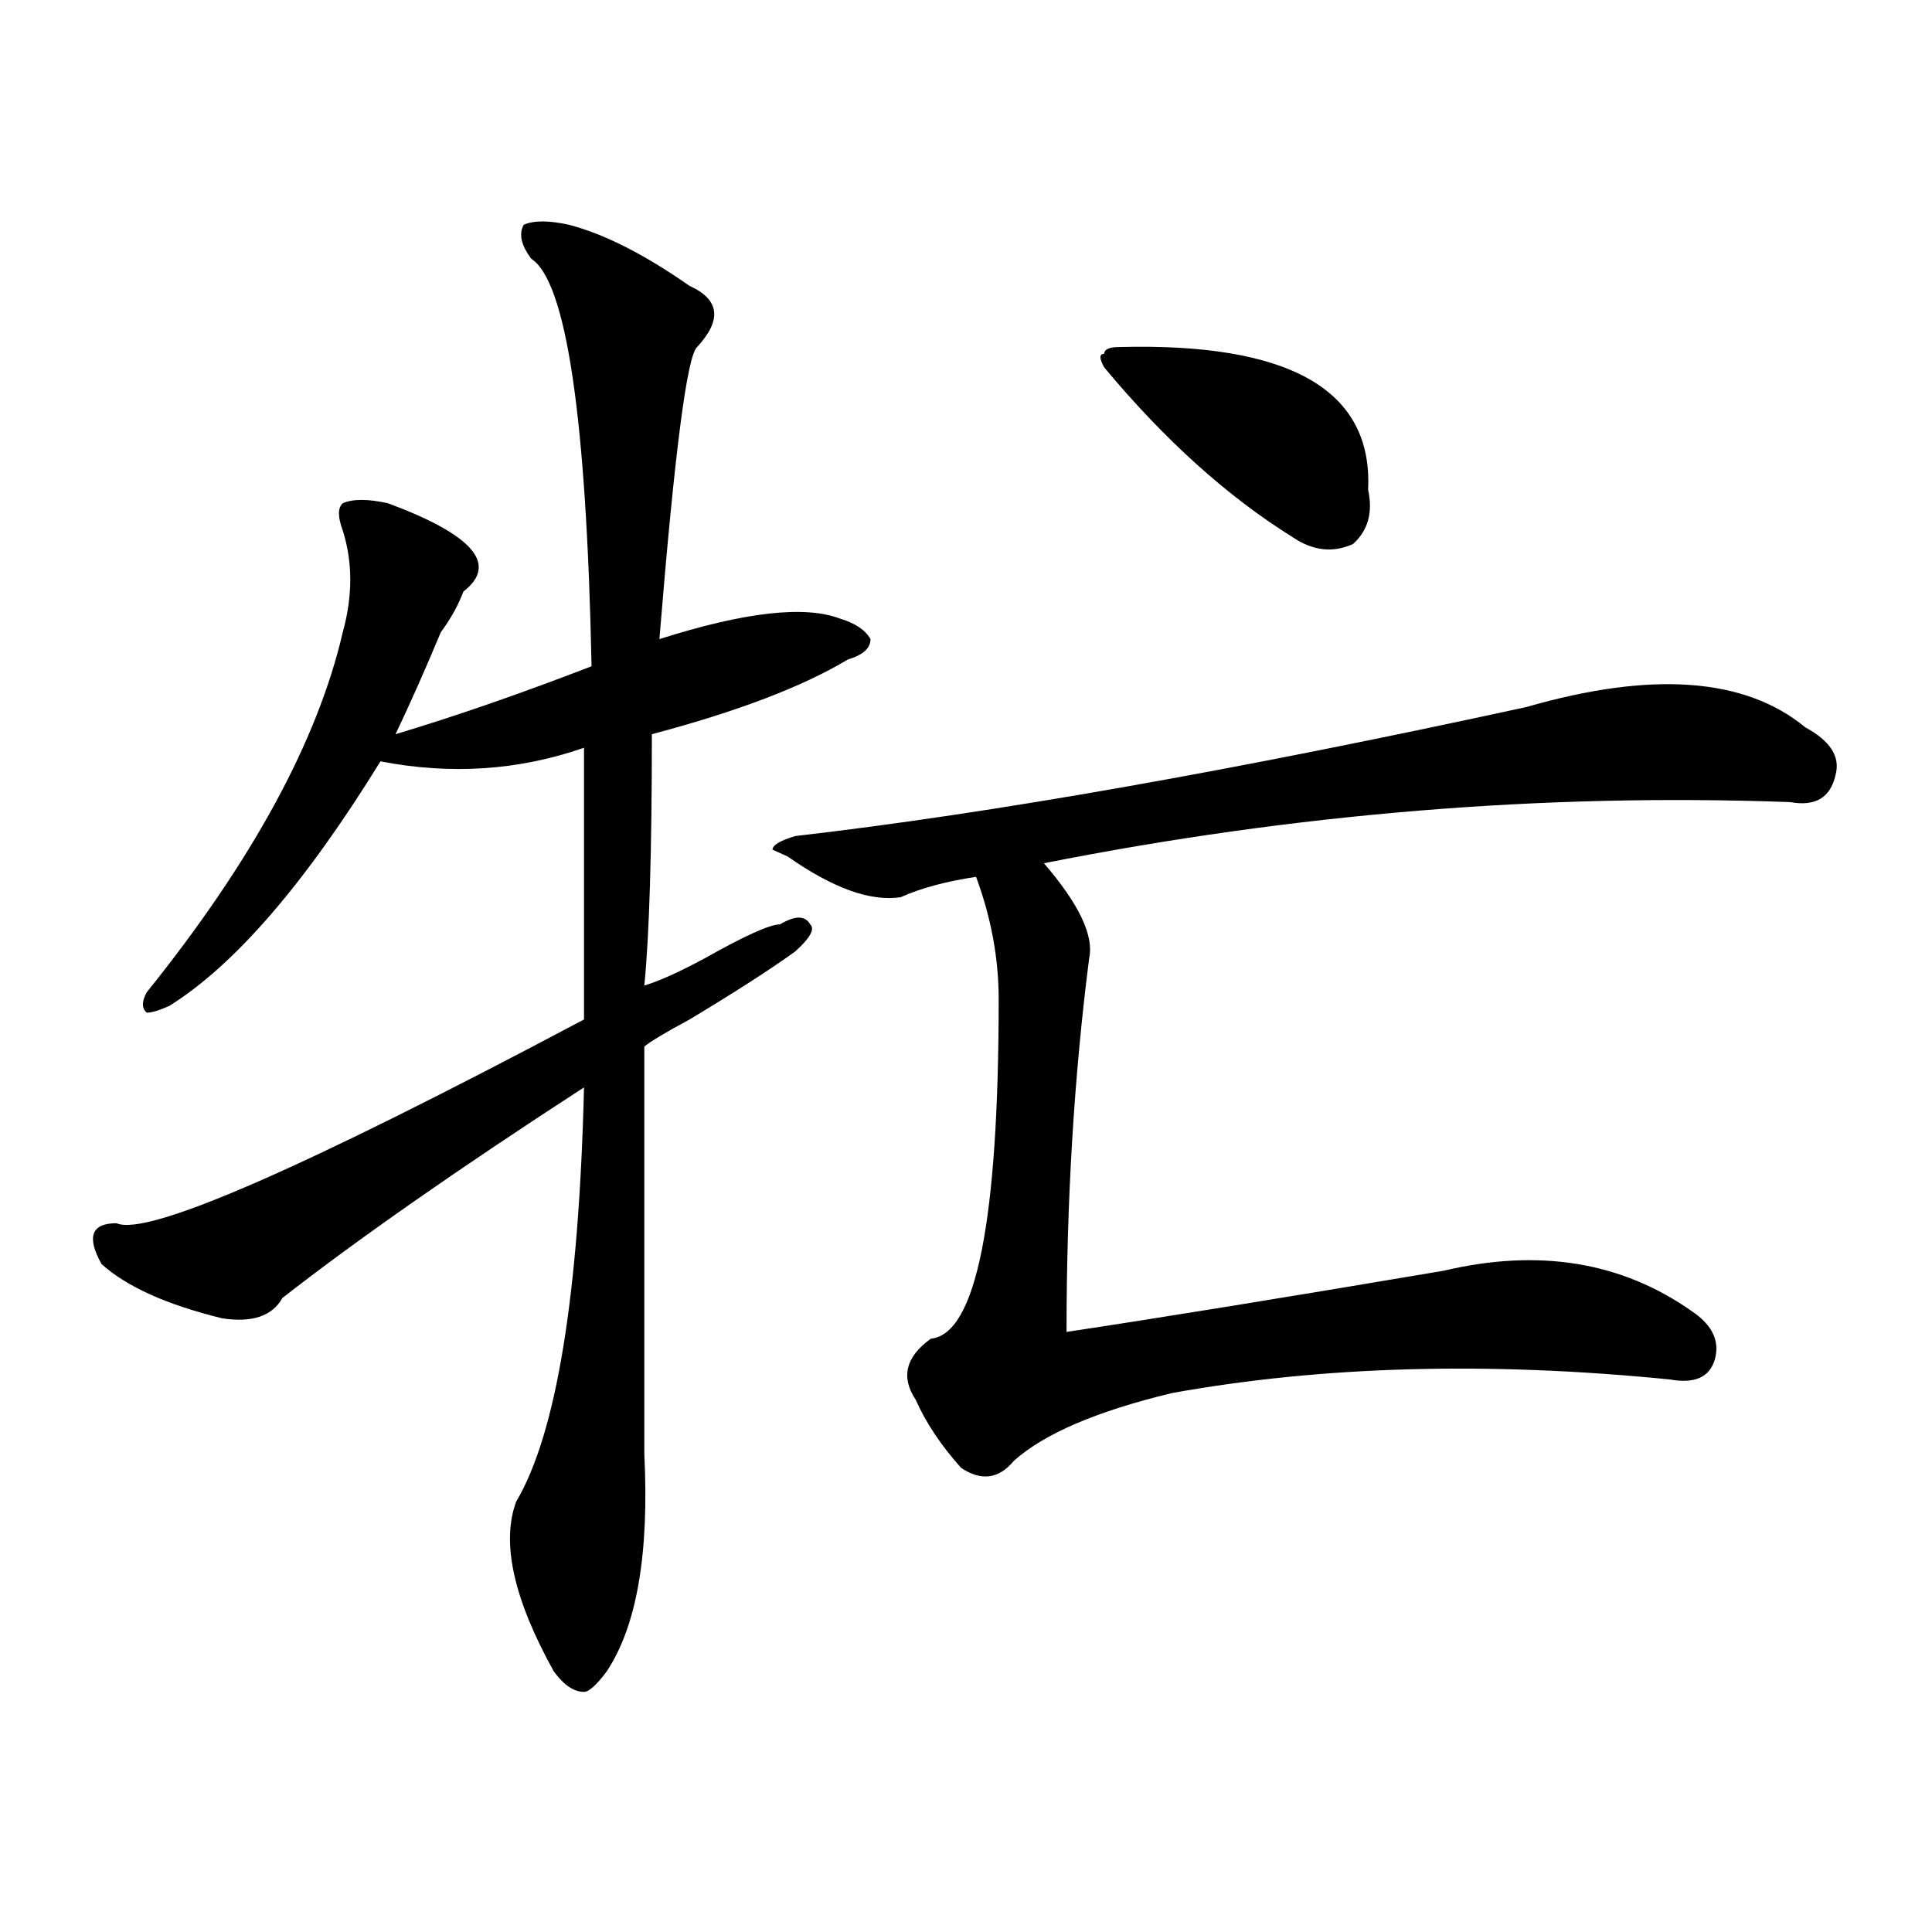 <?xml version="1.0" encoding="utf-8"?>
<!-- Generator: Adobe Illustrator 16.0.0, SVG Export Plug-In . SVG Version: 6.00 Build 0)  -->
<!DOCTYPE svg PUBLIC "-//W3C//DTD SVG 1.1//EN" "http://www.w3.org/Graphics/SVG/1.1/DTD/svg11.dtd">
<svg version="1.1" id="图层_1" xmlns="http://www.w3.org/2000/svg" xmlns:xlink="http://www.w3.org/1999/xlink" x="0px" y="0px"
	 width="1000px" height="1000px" viewBox="0 0 1000 1000" enable-background="new 0 0 1000 1000" xml:space="preserve">
<path d="M294.48,116.344c18.17,4.724,39.023,15.271,62.438,31.641c15.609,7.031,16.89,17.578,3.902,31.641
	c-5.244,4.724-11.707,55.097-19.512,151.172c44.206-14.063,75.425-17.578,93.656-10.547c7.805,2.362,12.987,5.878,15.609,10.547
	c0,4.724-3.902,8.239-11.707,10.547c-23.414,14.063-57.255,26.972-101.461,38.672c0,60.974-1.342,104.315-3.902,130.078
	c7.805-2.308,18.17-7.031,31.219-14.063c20.792-11.7,33.779-17.578,39.023-17.578c7.805-4.669,12.987-4.669,15.609,0
	c2.561,2.362,0,7.031-7.805,14.063c-13.049,9.394-31.219,21.094-54.633,35.156c-13.049,7.031-20.854,11.755-23.414,14.063
	c0,110.192,0,180.505,0,210.938c2.561,51.581-3.902,89.044-19.512,112.5c-5.244,7.031-9.146,10.547-11.707,10.547
	c-5.244,0-10.427-3.516-15.609-10.547c-20.854-37.519-27.316-66.797-19.512-87.891c20.792-35.156,32.499-106.622,35.121-214.453
	c-65.06,42.188-117.07,78.552-156.094,108.984c-5.244,9.394-15.609,12.909-31.219,10.547c-28.658-7.031-49.45-16.37-62.438-28.125
	c-7.805-14.063-5.244-21.094,7.805-21.094c15.609,7.031,96.217-28.125,241.945-105.469c0-51.526,0-98.438,0-140.625
	c-33.841,11.755-68.962,14.063-105.363,7.031c-39.023,63.281-75.486,105.469-109.266,126.563c-5.244,2.362-9.146,3.516-11.707,3.516
	c-2.622-2.308-2.622-5.823,0-10.547c54.633-67.95,88.412-130.078,101.461-186.328c5.183-18.731,5.183-36.31,0-52.734
	c-2.622-7.031-2.622-11.7,0-14.063c5.183-2.308,12.987-2.308,23.414,0c44.206,16.425,57.193,31.641,39.023,45.703
	c-2.622,7.031-6.524,14.063-11.707,21.094c-7.805,18.786-15.609,36.364-23.414,52.734c31.219-9.339,64.998-21.094,101.461-35.156
	c-2.622-128.87-13.049-199.183-31.219-210.938c-5.244-7.031-6.524-12.854-3.902-17.578
	C276.249,114.036,284.054,114.036,294.48,116.344z M790.078,365.953c64.998-18.731,113.168-15.216,144.387,10.547
	c12.987,7.031,18.17,15.271,15.609,24.609c-2.622,11.755-10.427,16.425-23.414,14.063c-127.497-4.669-256.274,5.878-386.332,31.641
	c18.17,21.094,25.975,37.519,23.414,49.219c-7.805,60.974-11.707,125.409-11.707,193.359
	c46.828-7.031,111.826-17.578,195.117-31.641c49.389-11.7,92.314-4.669,128.777,21.094c10.365,7.031,14.268,15.271,11.707,24.609
	c-2.622,9.394-10.427,12.909-23.414,10.547c-93.656-9.339-179.508-7.031-257.555,7.031c-39.023,9.394-66.34,21.094-81.949,35.156
	c-7.805,9.394-16.951,10.547-27.316,3.516c-10.427-11.7-18.231-23.401-23.414-35.156c-7.805-11.7-5.244-22.247,7.805-31.641
	c23.414-2.308,35.121-60.919,35.121-175.781c0-21.094-3.902-42.188-11.707-63.281c-15.609,2.362-28.658,5.878-39.023,10.547
	c-15.609,2.362-35.121-4.669-58.535-21.094l-7.805-3.516c0-2.308,3.902-4.669,11.707-7.031
	C513.012,421.05,639.167,398.802,790.078,365.953z M579.352,179.625c88.412-2.308,131.338,22.302,128.777,73.828
	c2.561,11.755,0,21.094-7.805,28.125c-10.427,4.724-20.854,3.516-31.219-3.516c-33.841-21.094-66.34-50.372-97.559-87.891
	c-2.622-4.669-2.622-7.031,0-7.031C571.547,180.833,574.107,179.625,579.352,179.625z"/>
</svg>
